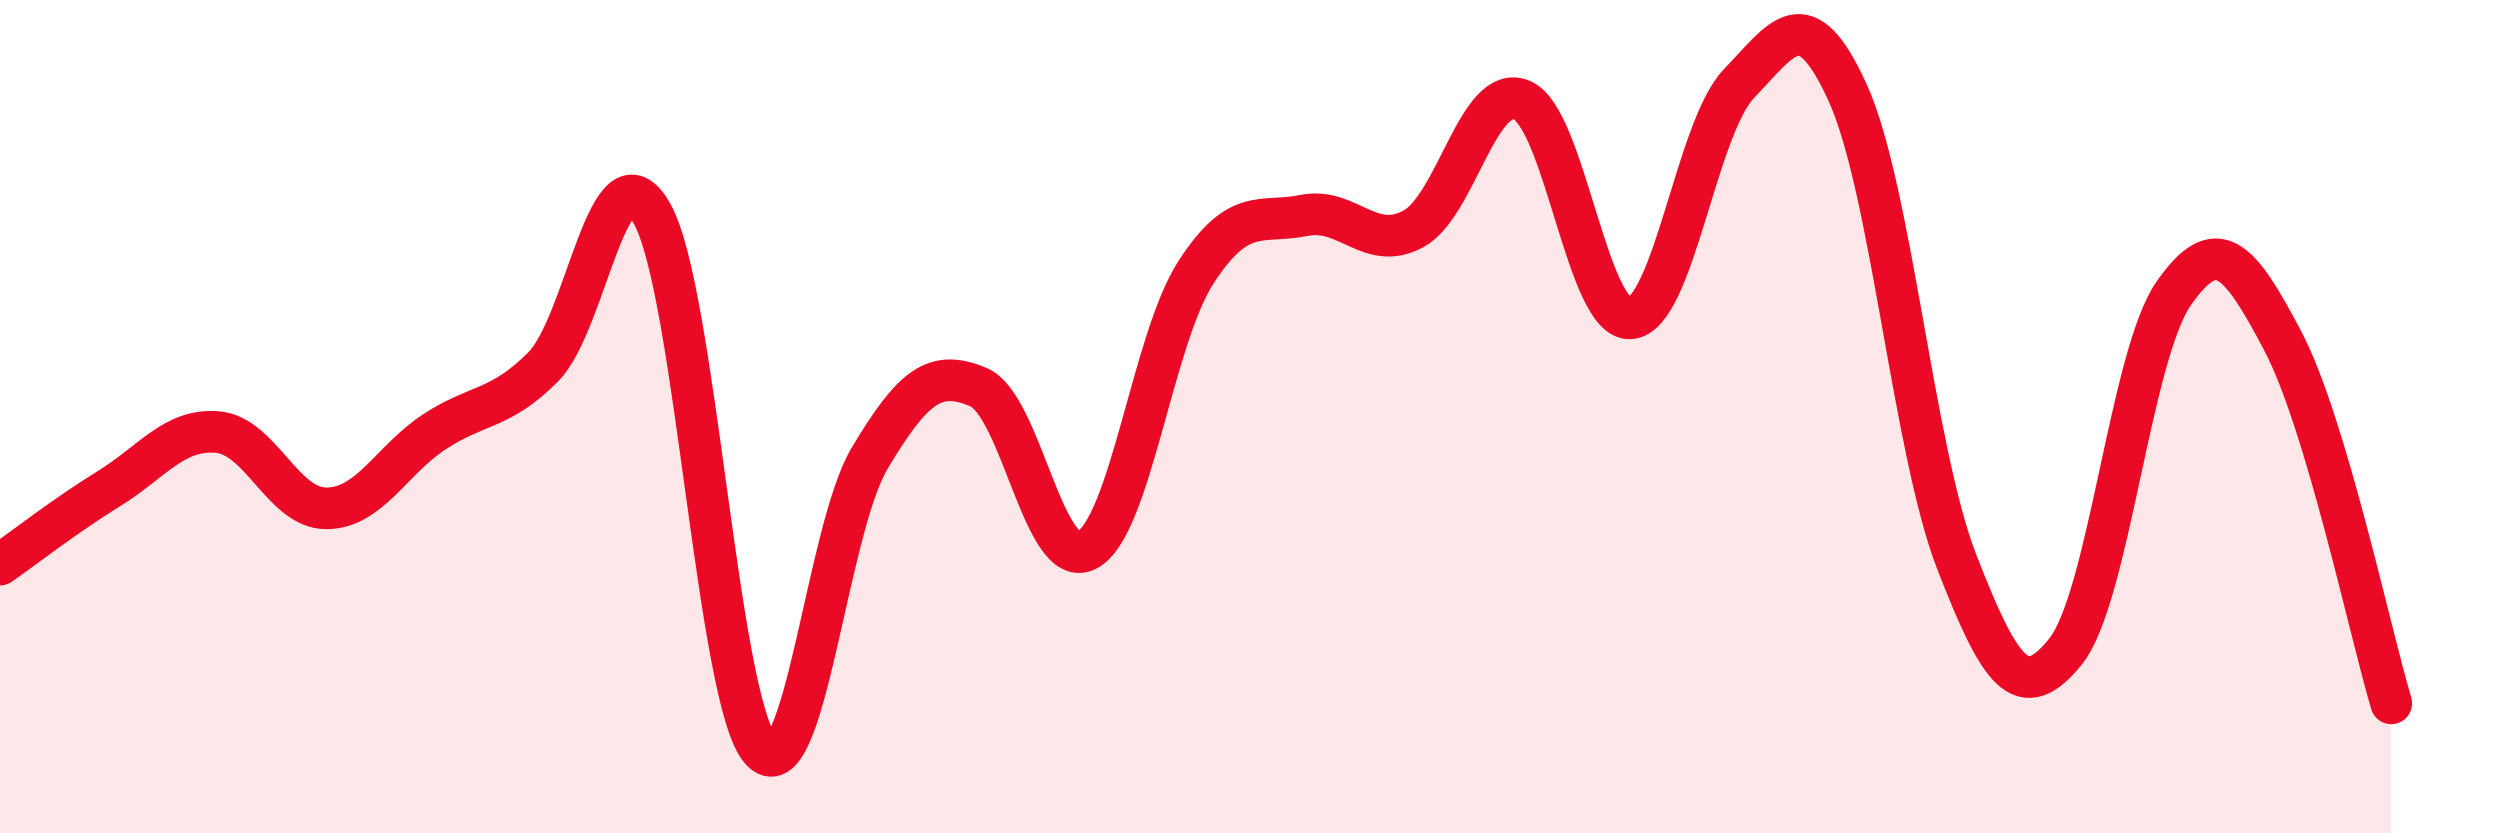 
    <svg width="60" height="20" viewBox="0 0 60 20" xmlns="http://www.w3.org/2000/svg">
      <path
        d="M 0,13.55 C 0.52,13.19 1.57,12.37 2.61,11.73 C 3.65,11.09 4.18,10.28 5.22,10.37 C 6.26,10.46 6.79,12.2 7.83,12.2 C 8.87,12.2 9.39,11.04 10.43,10.36 C 11.47,9.68 12,9.85 13.04,8.8 C 14.08,7.75 14.61,3.29 15.65,5.13 C 16.69,6.97 17.22,16.83 18.26,18 C 19.3,19.17 19.83,12.74 20.87,11 C 21.91,9.26 22.44,8.85 23.48,9.29 C 24.52,9.73 25.05,13.75 26.09,13.2 C 27.13,12.65 27.66,8.15 28.7,6.54 C 29.74,4.93 30.26,5.38 31.3,5.17 C 32.34,4.96 32.87,6.05 33.91,5.5 C 34.95,4.95 35.48,1.97 36.52,2.4 C 37.56,2.83 38.09,7.72 39.13,7.64 C 40.17,7.56 40.7,3.08 41.74,2 C 42.78,0.92 43.31,-0.06 44.35,2.24 C 45.39,4.54 45.92,10.8 46.96,13.48 C 48,16.16 48.53,16.93 49.57,15.64 C 50.61,14.35 51.13,8.53 52.17,7.04 C 53.21,5.55 53.74,6.2 54.78,8.17 C 55.82,10.14 56.87,15.14 57.39,16.88L57.39 20L0 20Z"
        fill="#EB0A25"
        opacity="0.1"
        stroke-linecap="round"
        stroke-linejoin="round"
      />
      <path
        d="M 0,13.55 C 0.52,13.19 1.57,12.37 2.61,11.73 C 3.65,11.09 4.18,10.28 5.22,10.37 C 6.26,10.46 6.79,12.2 7.83,12.2 C 8.87,12.2 9.39,11.04 10.43,10.36 C 11.47,9.68 12,9.85 13.04,8.8 C 14.08,7.75 14.61,3.29 15.65,5.13 C 16.69,6.97 17.22,16.83 18.26,18 C 19.3,19.17 19.83,12.74 20.87,11 C 21.91,9.26 22.44,8.85 23.48,9.29 C 24.52,9.73 25.05,13.75 26.09,13.2 C 27.13,12.65 27.66,8.15 28.7,6.54 C 29.74,4.93 30.26,5.38 31.3,5.17 C 32.34,4.96 32.87,6.05 33.91,5.5 C 34.95,4.95 35.48,1.97 36.52,2.4 C 37.56,2.83 38.09,7.72 39.13,7.64 C 40.17,7.56 40.7,3.08 41.74,2 C 42.78,0.92 43.31,-0.06 44.35,2.24 C 45.39,4.54 45.92,10.8 46.96,13.48 C 48,16.16 48.53,16.93 49.57,15.64 C 50.61,14.35 51.13,8.53 52.17,7.04 C 53.21,5.55 53.74,6.2 54.78,8.17 C 55.82,10.14 56.87,15.14 57.39,16.88"
        stroke="#EB0A25"
        stroke-width="1"
        fill="none"
        stroke-linecap="round"
        stroke-linejoin="round"
      />
    </svg>
  